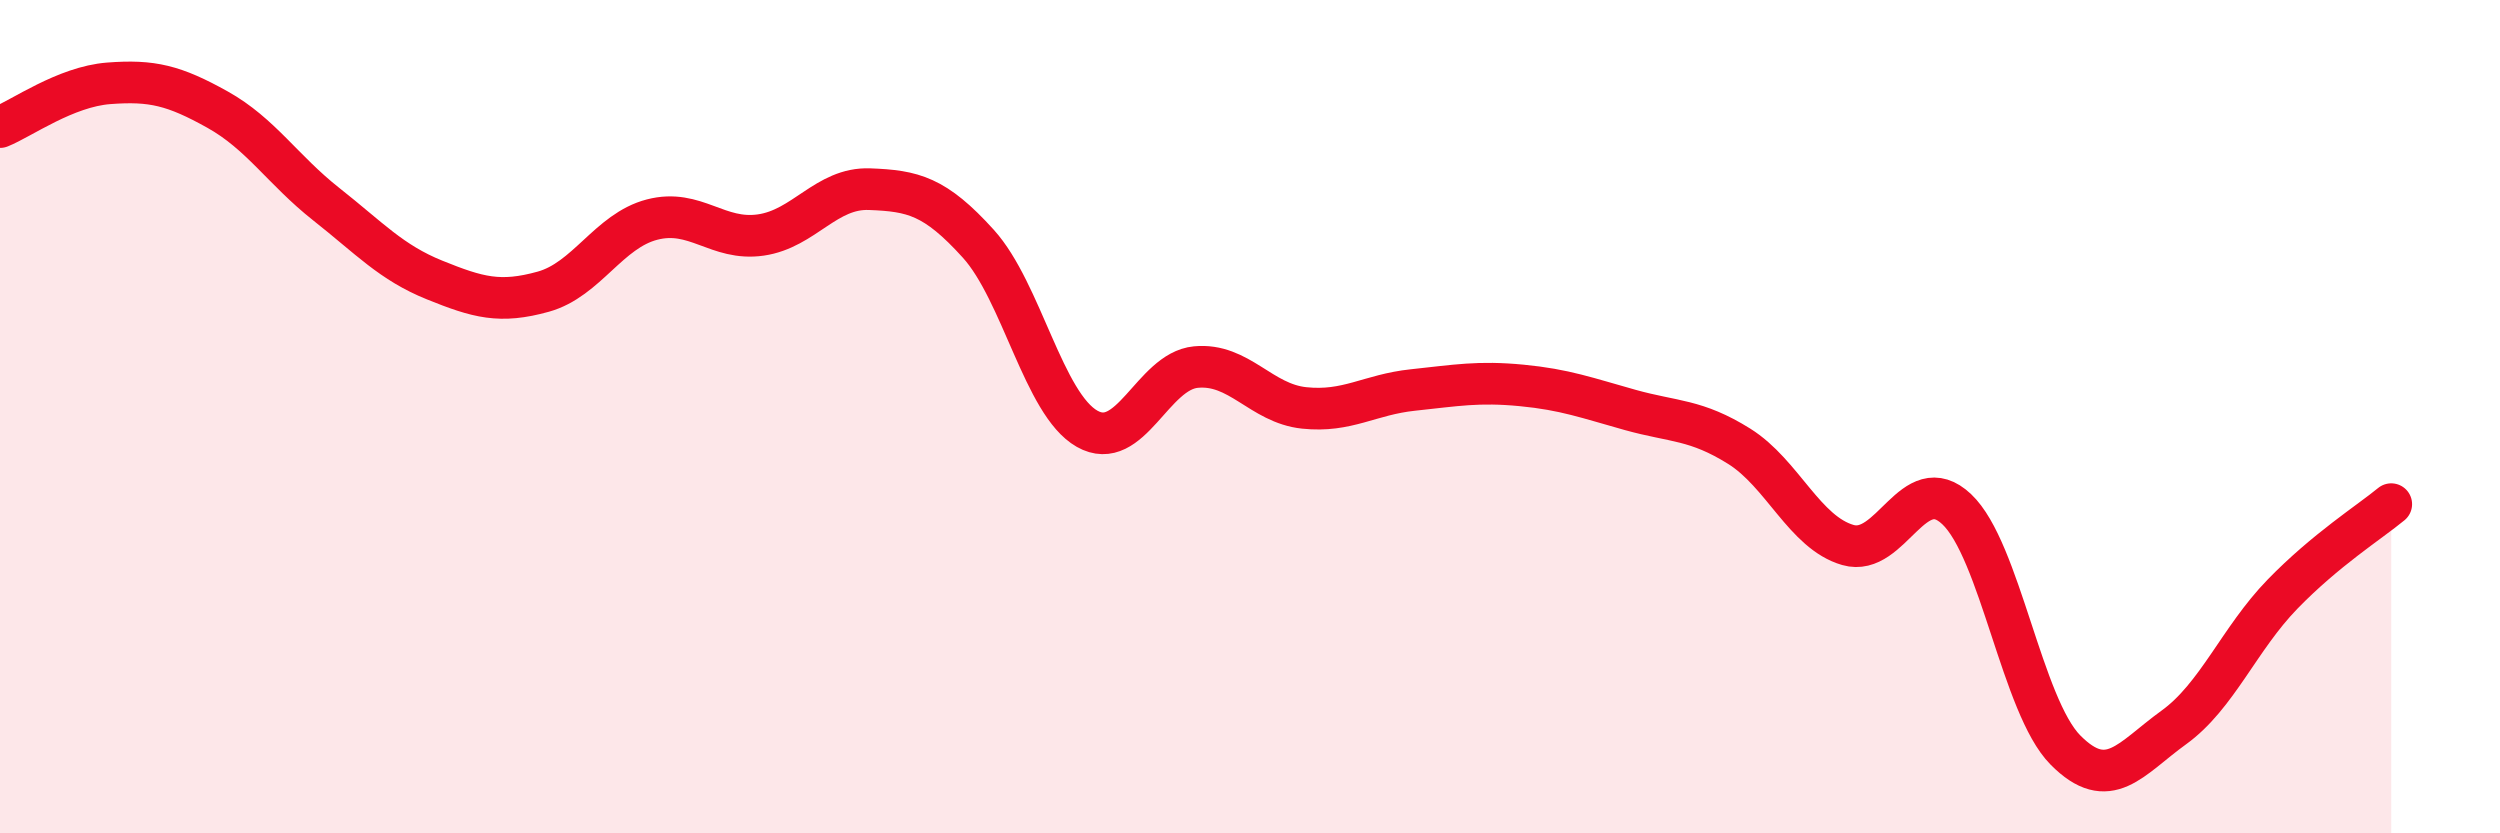 
    <svg width="60" height="20" viewBox="0 0 60 20" xmlns="http://www.w3.org/2000/svg">
      <path
        d="M 0,3.05 C 0.52,2.84 1.57,2.08 2.61,2 C 3.65,1.92 4.18,2.05 5.22,2.63 C 6.26,3.21 6.79,4.08 7.83,4.9 C 8.87,5.72 9.39,6.3 10.43,6.72 C 11.47,7.14 12,7.29 13.04,7 C 14.08,6.71 14.61,5.54 15.65,5.27 C 16.69,5 17.22,5.79 18.26,5.64 C 19.3,5.49 19.83,4.5 20.87,4.54 C 21.91,4.58 22.44,4.7 23.48,5.85 C 24.52,7 25.05,9.7 26.09,10.29 C 27.13,10.88 27.66,8.91 28.7,8.81 C 29.74,8.71 30.26,9.68 31.3,9.79 C 32.34,9.9 32.87,9.47 33.91,9.36 C 34.95,9.25 35.48,9.15 36.52,9.25 C 37.56,9.35 38.09,9.55 39.13,9.84 C 40.17,10.13 40.7,10.06 41.74,10.71 C 42.78,11.36 43.31,12.78 44.35,13.08 C 45.39,13.38 45.92,11.24 46.96,12.22 C 48,13.2 48.53,16.95 49.57,18 C 50.61,19.05 51.13,18.21 52.17,17.46 C 53.21,16.71 53.74,15.33 54.78,14.26 C 55.82,13.19 56.87,12.53 57.39,12.1L57.39 20L0 20Z"
        fill="#EB0A25"
        opacity="0.1"
        stroke-linecap="round"
        stroke-linejoin="round"
      />
      <path
        d="M 0,3.05 C 0.52,2.84 1.57,2.08 2.61,2 C 3.65,1.92 4.18,2.05 5.22,2.63 C 6.26,3.21 6.79,4.08 7.83,4.9 C 8.87,5.72 9.39,6.3 10.43,6.72 C 11.47,7.14 12,7.29 13.04,7 C 14.08,6.71 14.61,5.54 15.65,5.27 C 16.69,5 17.22,5.79 18.26,5.64 C 19.3,5.49 19.83,4.5 20.87,4.54 C 21.91,4.58 22.44,4.7 23.48,5.85 C 24.52,7 25.05,9.7 26.09,10.29 C 27.13,10.88 27.66,8.91 28.7,8.81 C 29.74,8.71 30.26,9.68 31.3,9.79 C 32.34,9.9 32.87,9.47 33.91,9.36 C 34.95,9.25 35.48,9.15 36.52,9.25 C 37.56,9.35 38.09,9.55 39.13,9.84 C 40.17,10.13 40.7,10.06 41.74,10.71 C 42.78,11.36 43.31,12.78 44.35,13.08 C 45.39,13.38 45.92,11.24 46.96,12.22 C 48,13.2 48.53,16.95 49.57,18 C 50.61,19.05 51.13,18.21 52.17,17.46 C 53.21,16.71 53.74,15.33 54.78,14.26 C 55.82,13.19 56.87,12.53 57.39,12.1"
        stroke="#EB0A25"
        stroke-width="1"
        fill="none"
        stroke-linecap="round"
        stroke-linejoin="round"
      />
    </svg>
  